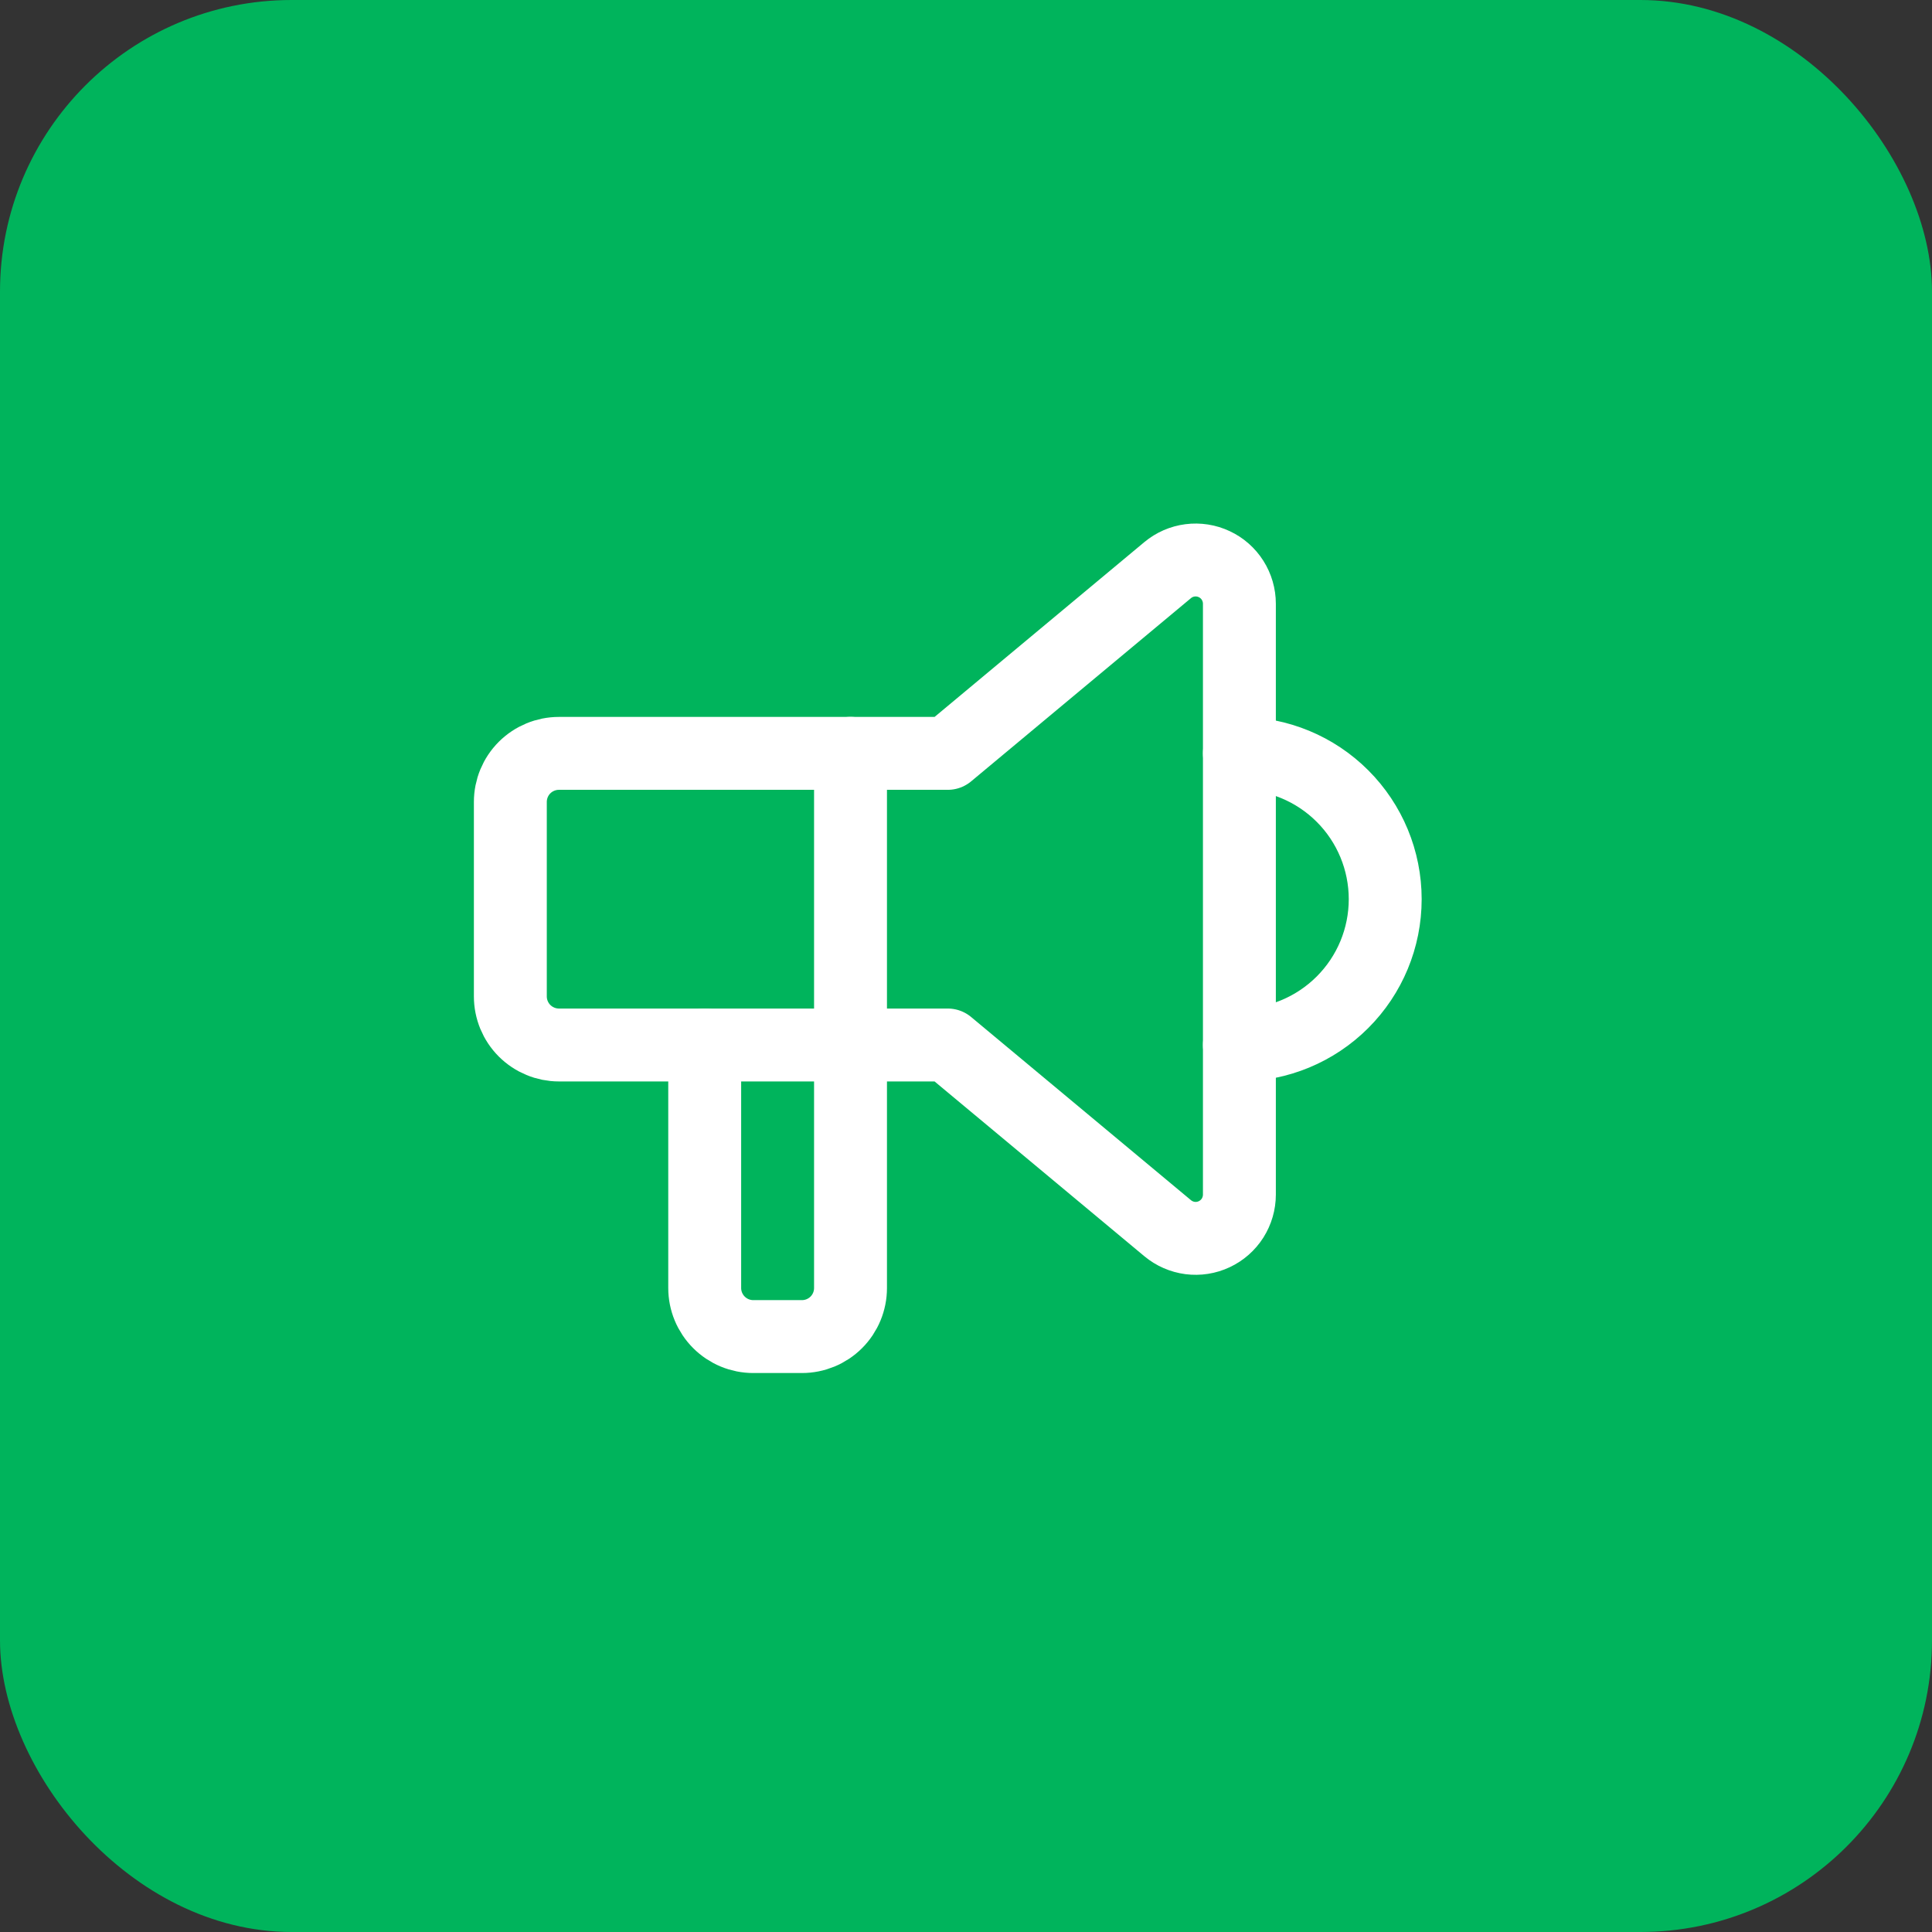 <svg width="53" height="53" viewBox="0 0 53 53" fill="none" xmlns="http://www.w3.org/2000/svg">
<rect x="0" y="0" width="53" height="53" fill="#333333" stroke="none"/>
<rect width="53" height="53" rx="8" fill="#00B45C"/>
<g clip-path="url(#clip0_407_6345)">
<path d="M34 20.667C35.061 20.667 36.078 21.088 36.828 21.838C37.579 22.588 38 23.606 38 24.667C38 25.728 37.579 26.745 36.828 27.495C36.078 28.245 35.061 28.667 34 28.667" stroke="white" stroke-width="2" stroke-linecap="round" stroke-linejoin="round"/>
<path d="M23.332 20.666V35.333C23.332 35.687 23.192 36.026 22.942 36.276C22.692 36.526 22.352 36.666 21.999 36.666H20.665C20.312 36.666 19.973 36.526 19.723 36.276C19.473 36.026 19.332 35.687 19.332 35.333V28.666" stroke="white" stroke-width="2" stroke-linecap="round" stroke-linejoin="round"/>
<path d="M26 20.667L32.032 15.64C32.207 15.494 32.42 15.401 32.647 15.372C32.873 15.343 33.103 15.379 33.309 15.476C33.516 15.572 33.691 15.726 33.813 15.919C33.935 16.111 34 16.335 34 16.563V32.771C34 32.999 33.935 33.222 33.813 33.415C33.691 33.607 33.516 33.761 33.309 33.858C33.103 33.955 32.873 33.991 32.647 33.962C32.42 33.932 32.207 33.839 32.032 33.693L26 28.667H15.333C14.98 28.667 14.641 28.526 14.39 28.276C14.14 28.026 14 27.687 14 27.333V22C14 21.646 14.14 21.307 14.39 21.057C14.641 20.807 14.98 20.667 15.333 20.667H26Z" stroke="white" stroke-width="2" stroke-linecap="round" stroke-linejoin="round"/>
</g>
<defs>
<clipPath id="clip0_407_6345">
<rect width="32" height="32" fill="white" transform="translate(10 10)"/>
</clipPath>
</defs>
</svg>
